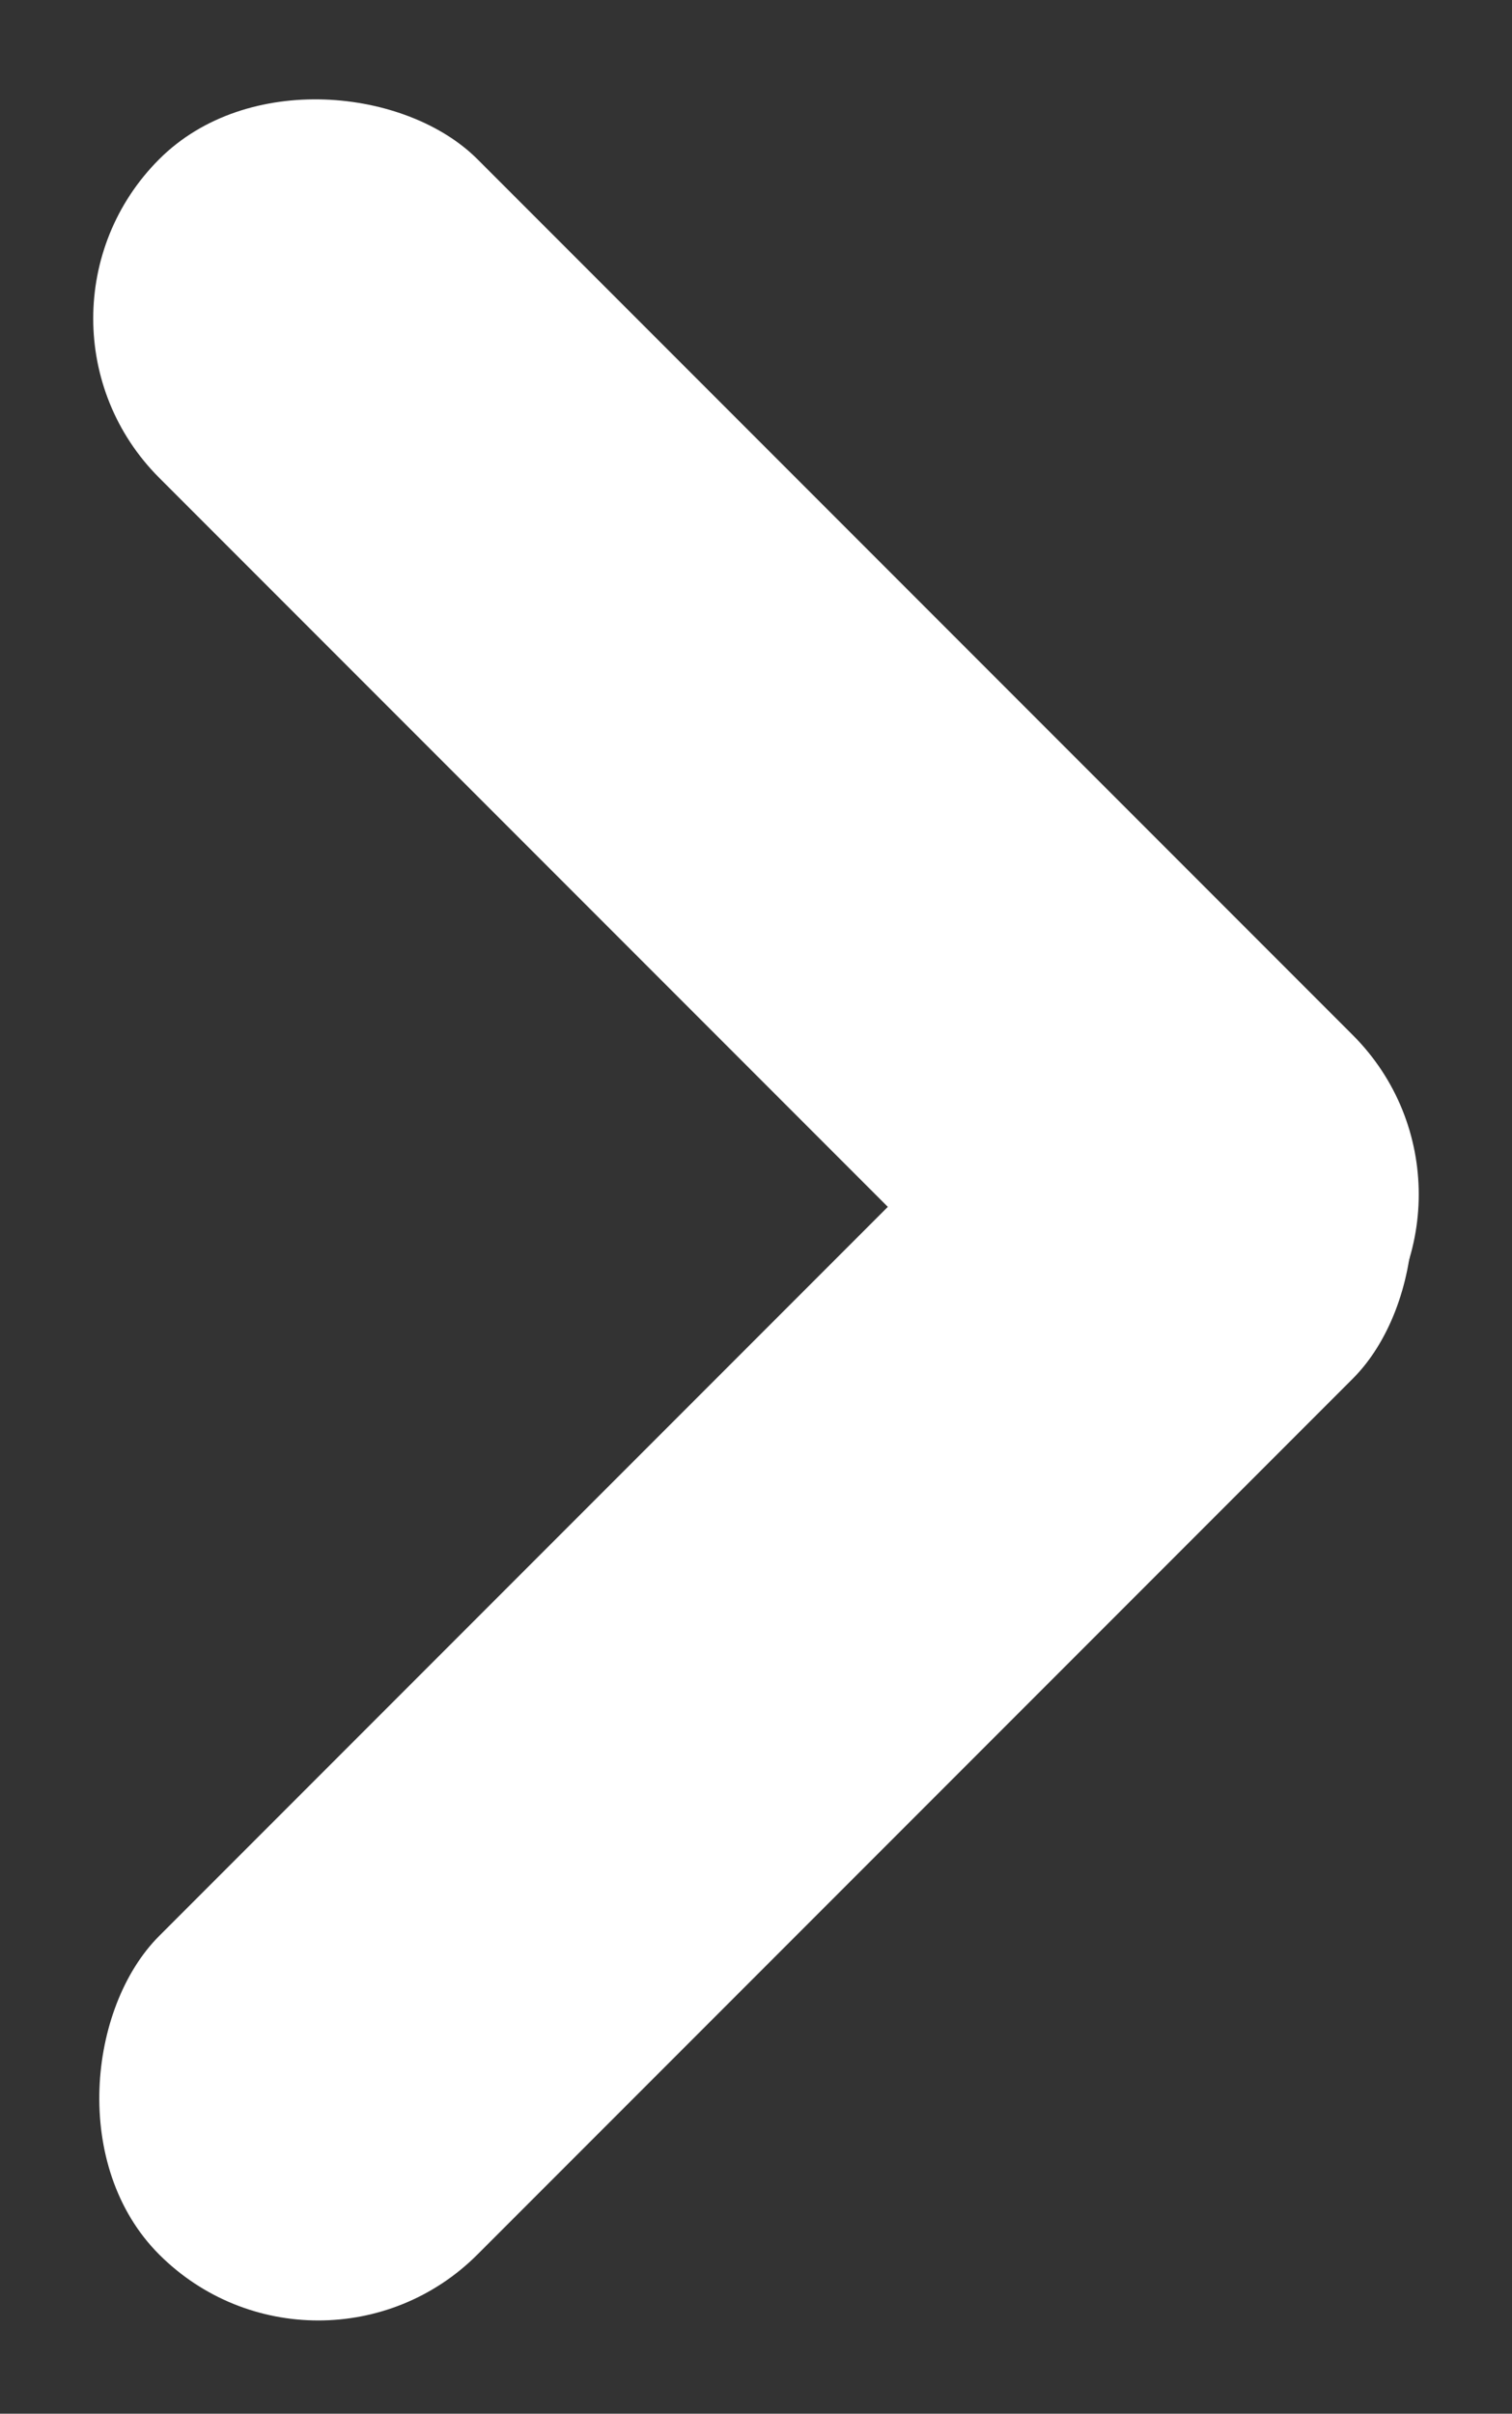<svg xmlns="http://www.w3.org/2000/svg" width="37.635" height="60.043" viewBox="0 0 37.635 60.043">
  <rect x="0" y="0" width="37.635" height="60.043" fill="#333333" stroke="none"/>
  <g id="组_6586" data-name="组 6586" transform="translate(268.916 990.826) rotate(180)">
    <rect id="矩形_1393" data-name="矩形 1393" width="11.205" height="42.018" rx="5.602" transform="translate(260.993 930.782) rotate(45)" fill="#fff"/>
    <rect id="矩形_1395" data-name="矩形 1395" width="11.205" height="42.018" rx="5.602" transform="translate(268.916 982.903) rotate(135)" fill="#fff"/>
  </g>
</svg>
